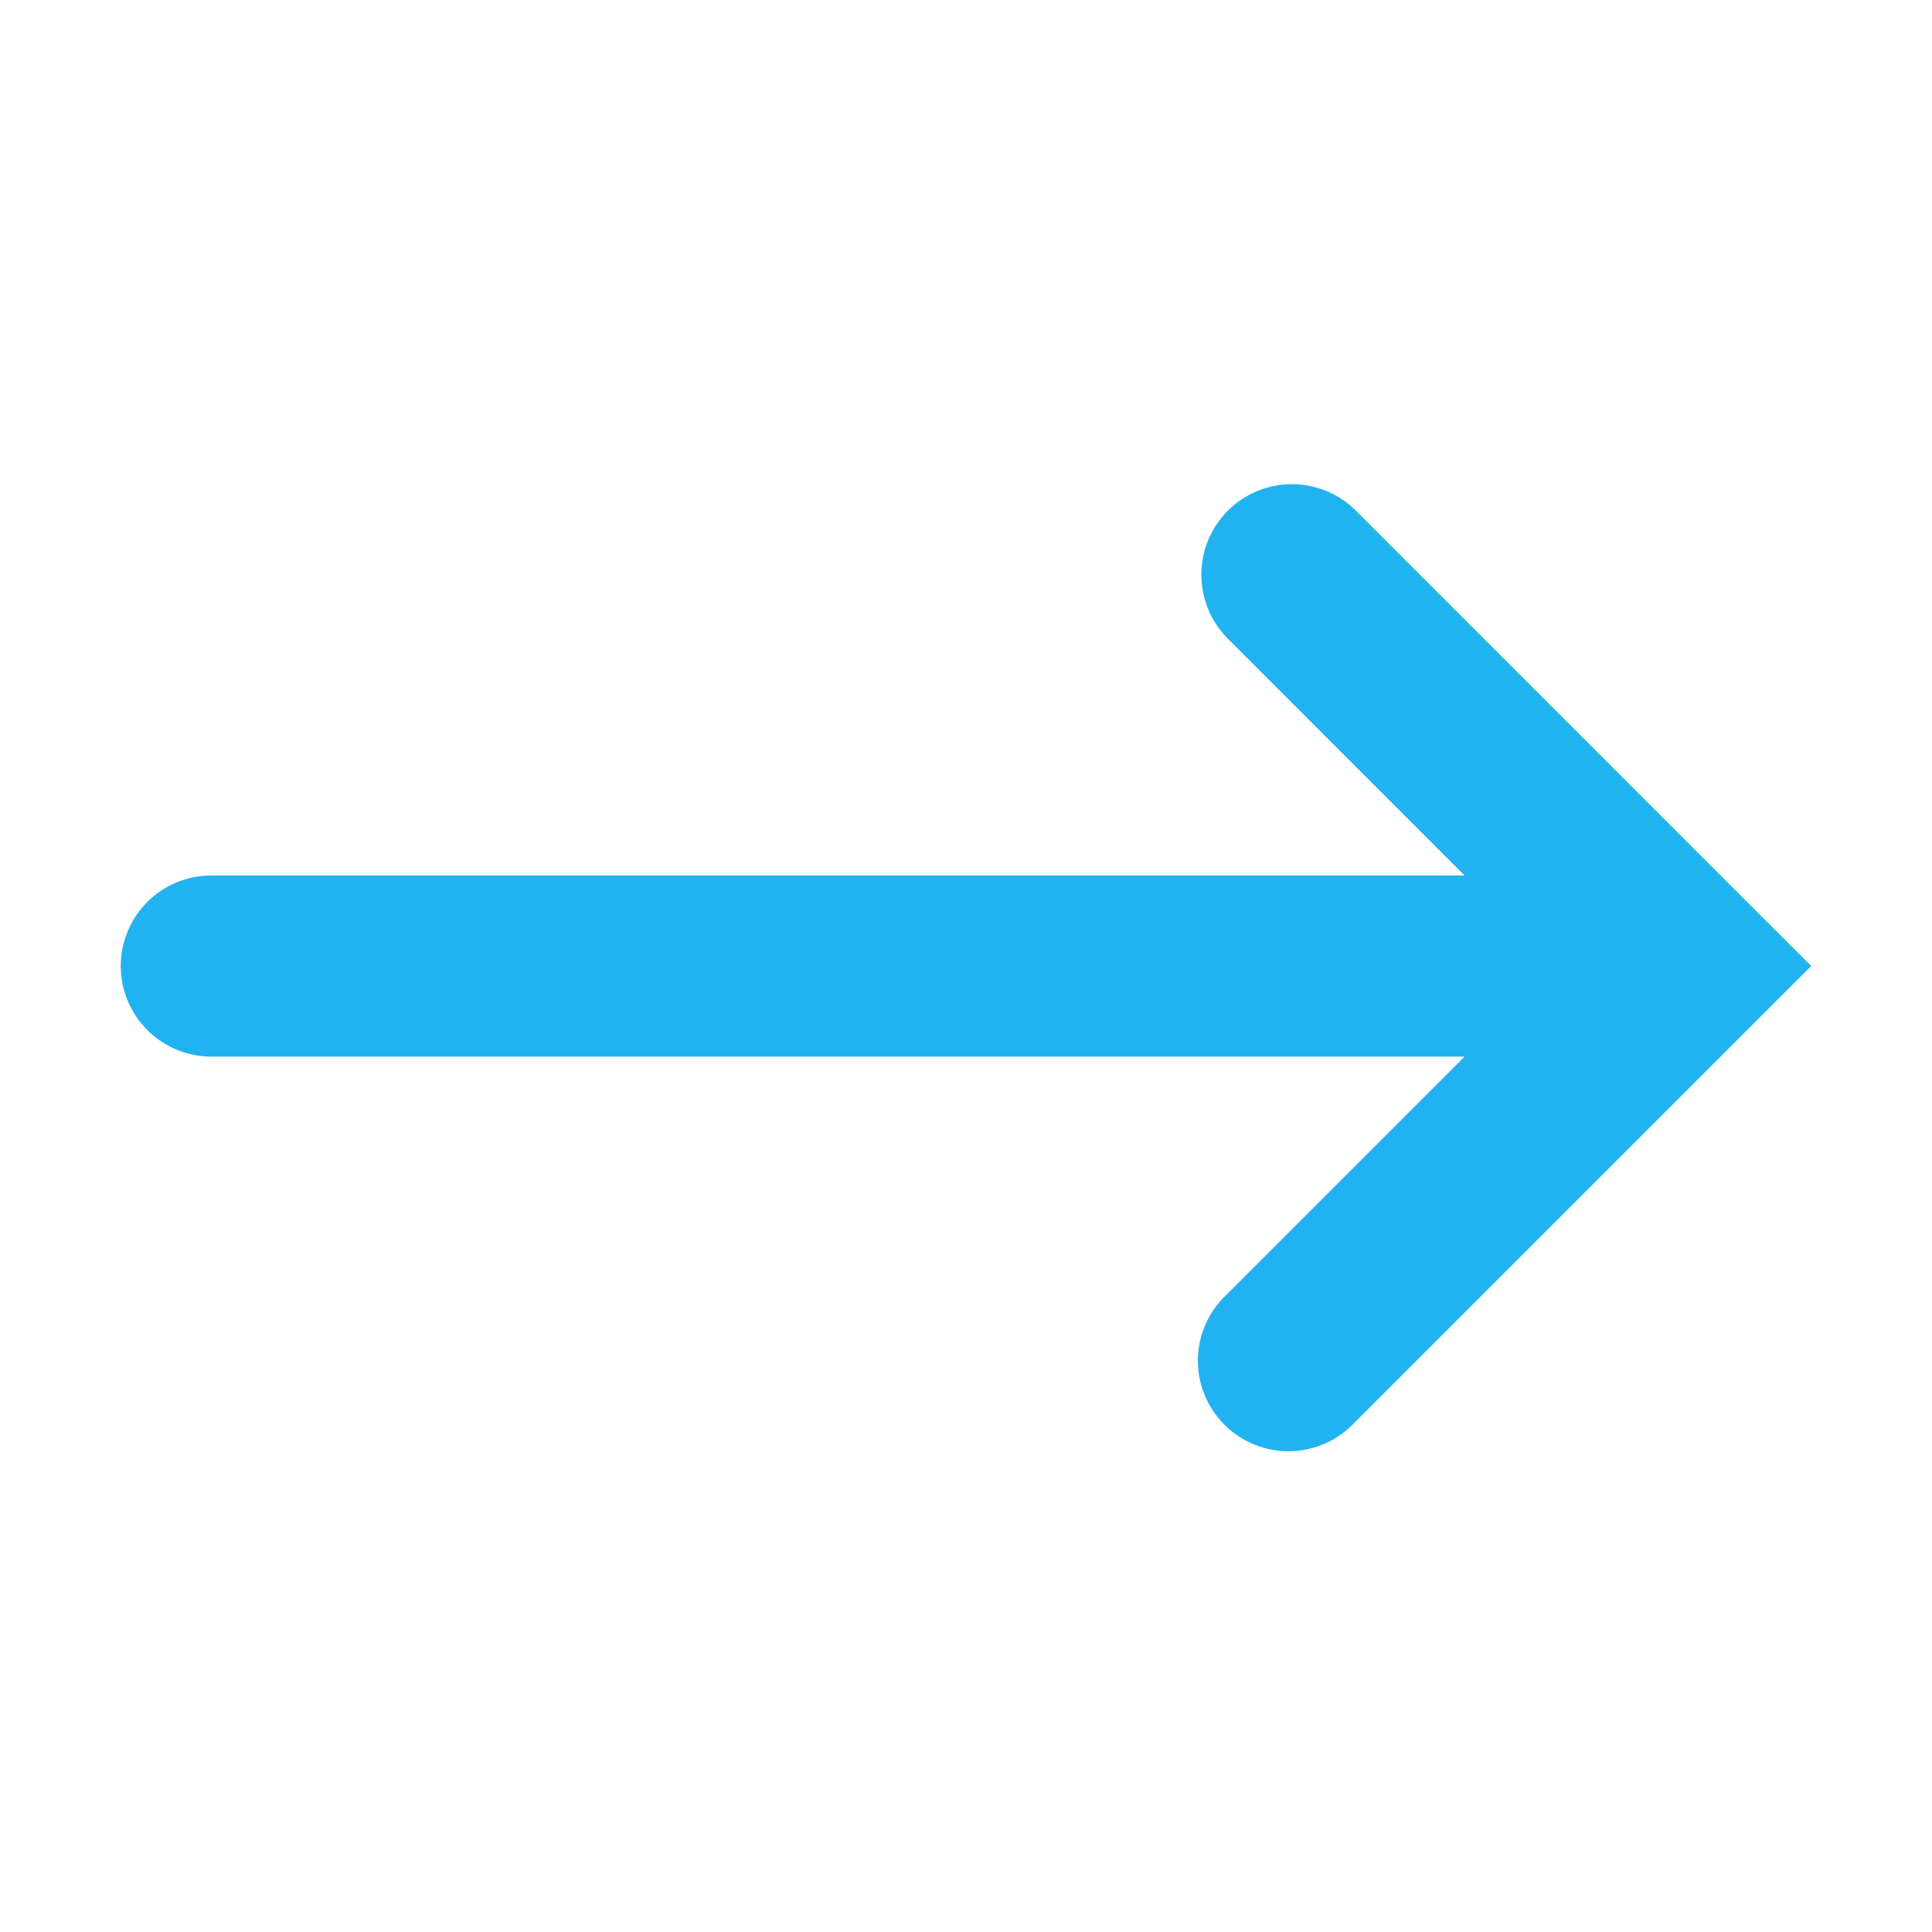 <svg width="20" height="20" viewBox="0 0 20 20" fill="none" xmlns="http://www.w3.org/2000/svg">
<path fill-rule="evenodd" clip-rule="evenodd" d="M12.699 13.4C12.607 13.486 12.533 13.589 12.482 13.704C12.43 13.819 12.403 13.944 12.4 14.069C12.398 14.195 12.421 14.32 12.469 14.437C12.516 14.554 12.586 14.66 12.675 14.749C12.764 14.838 12.87 14.908 12.987 14.955C13.104 15.002 13.229 15.026 13.354 15.023C13.48 15.021 13.604 14.994 13.719 14.942C13.834 14.891 13.938 14.817 14.024 14.725L18.086 10.663L18.75 10L18.087 9.338L14.025 5.275C13.848 5.104 13.611 5.01 13.366 5.012C13.12 5.014 12.885 5.112 12.711 5.286C12.537 5.46 12.438 5.695 12.436 5.941C12.434 6.186 12.528 6.423 12.699 6.6L15.161 9.063H2.188C1.939 9.063 1.7 9.161 1.525 9.337C1.349 9.513 1.25 9.752 1.25 10C1.25 10.249 1.349 10.487 1.525 10.663C1.7 10.839 1.939 10.938 2.188 10.938H15.161L12.699 13.4Z" fill="#21B3F1"/>
</svg>
